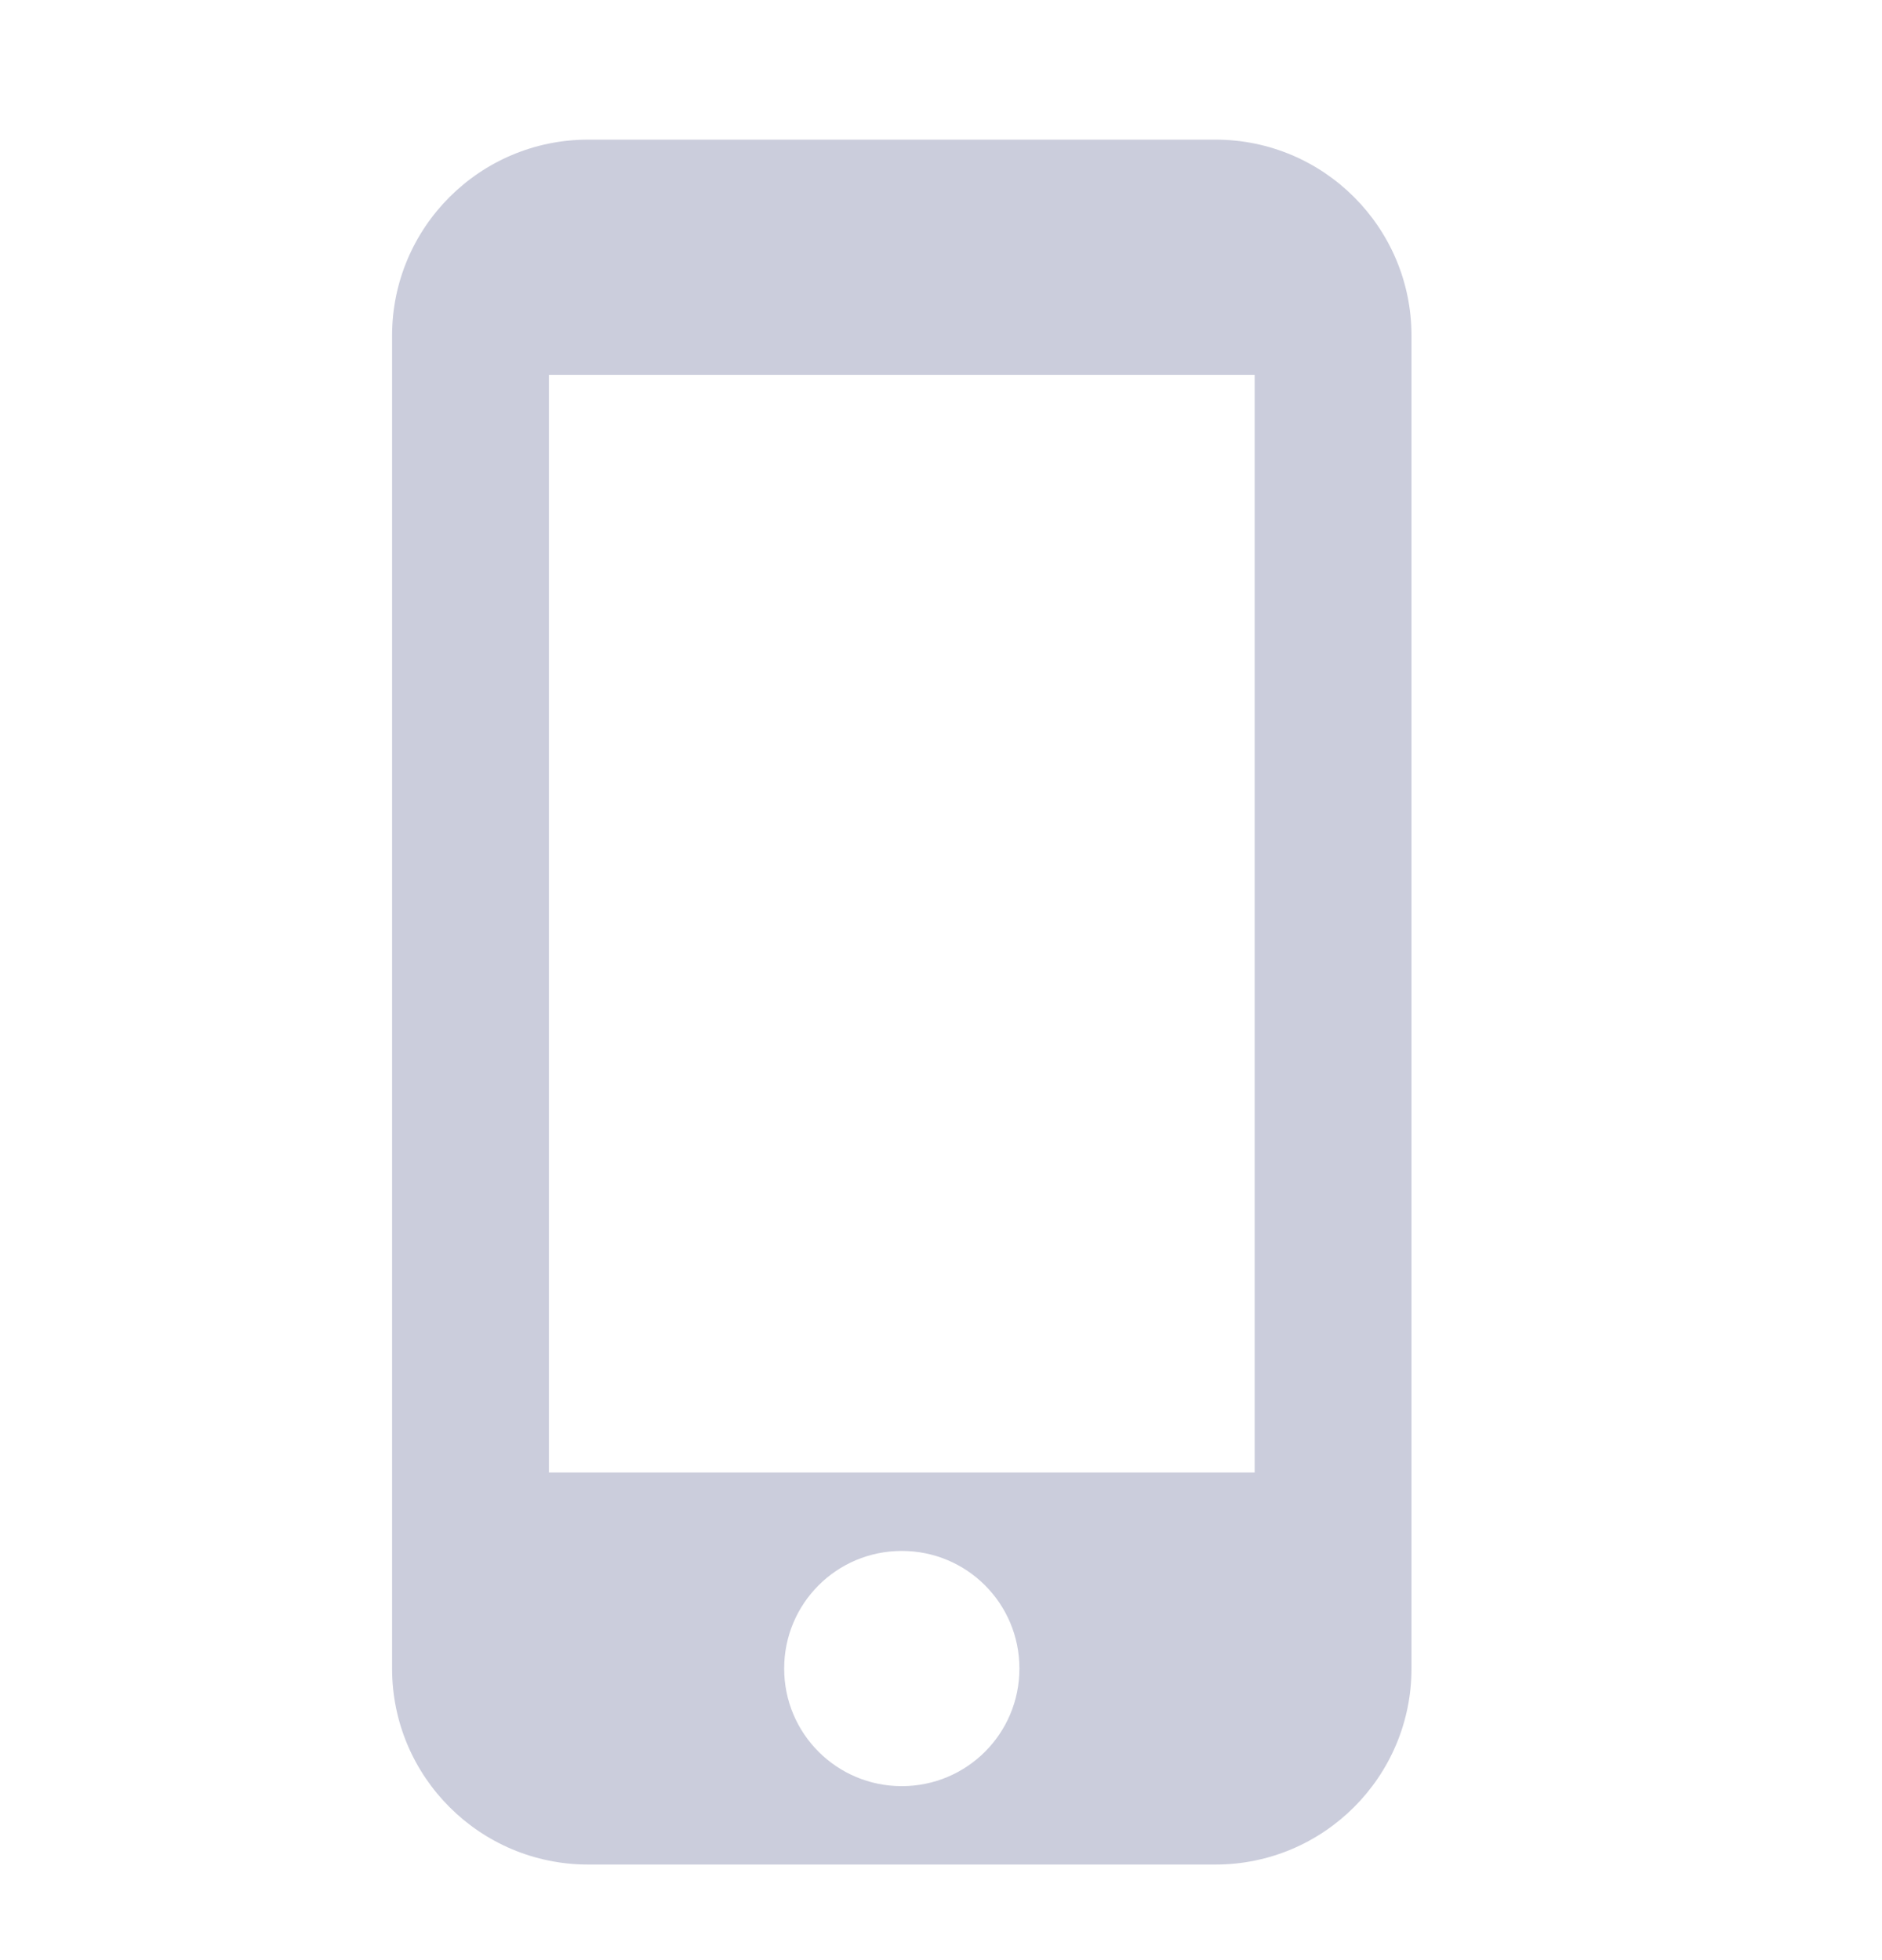 <svg xmlns="http://www.w3.org/2000/svg" width="24" height="25" viewBox="0 0 24 25" fill="none"><g clip-path="url(#clip0_56642_2360)"><path d="M15.5 1.781H7.5C6.12 1.781 5 2.901 5 4.281V21.281C5 22.661 6.12 23.781 7.5 23.781H15.5C16.88 23.781 18 22.661 18 21.281V4.281C18 2.901 16.88 1.781 15.5 1.781ZM11.5 22.781C10.67 22.781 10 22.111 10 21.281C10 20.451 10.67 19.781 11.5 19.781C12.33 19.781 13 20.451 13 21.281C13 22.111 12.33 22.781 11.5 22.781ZM16 18.781H7V4.781H16V18.781Z" fill="#CBCDDC"></path></g><defs><clipPath id="clip0_56642_2360"><rect width="24" height="24" fill="white" transform="translate(0 0.781)"></rect></clipPath></defs></svg>